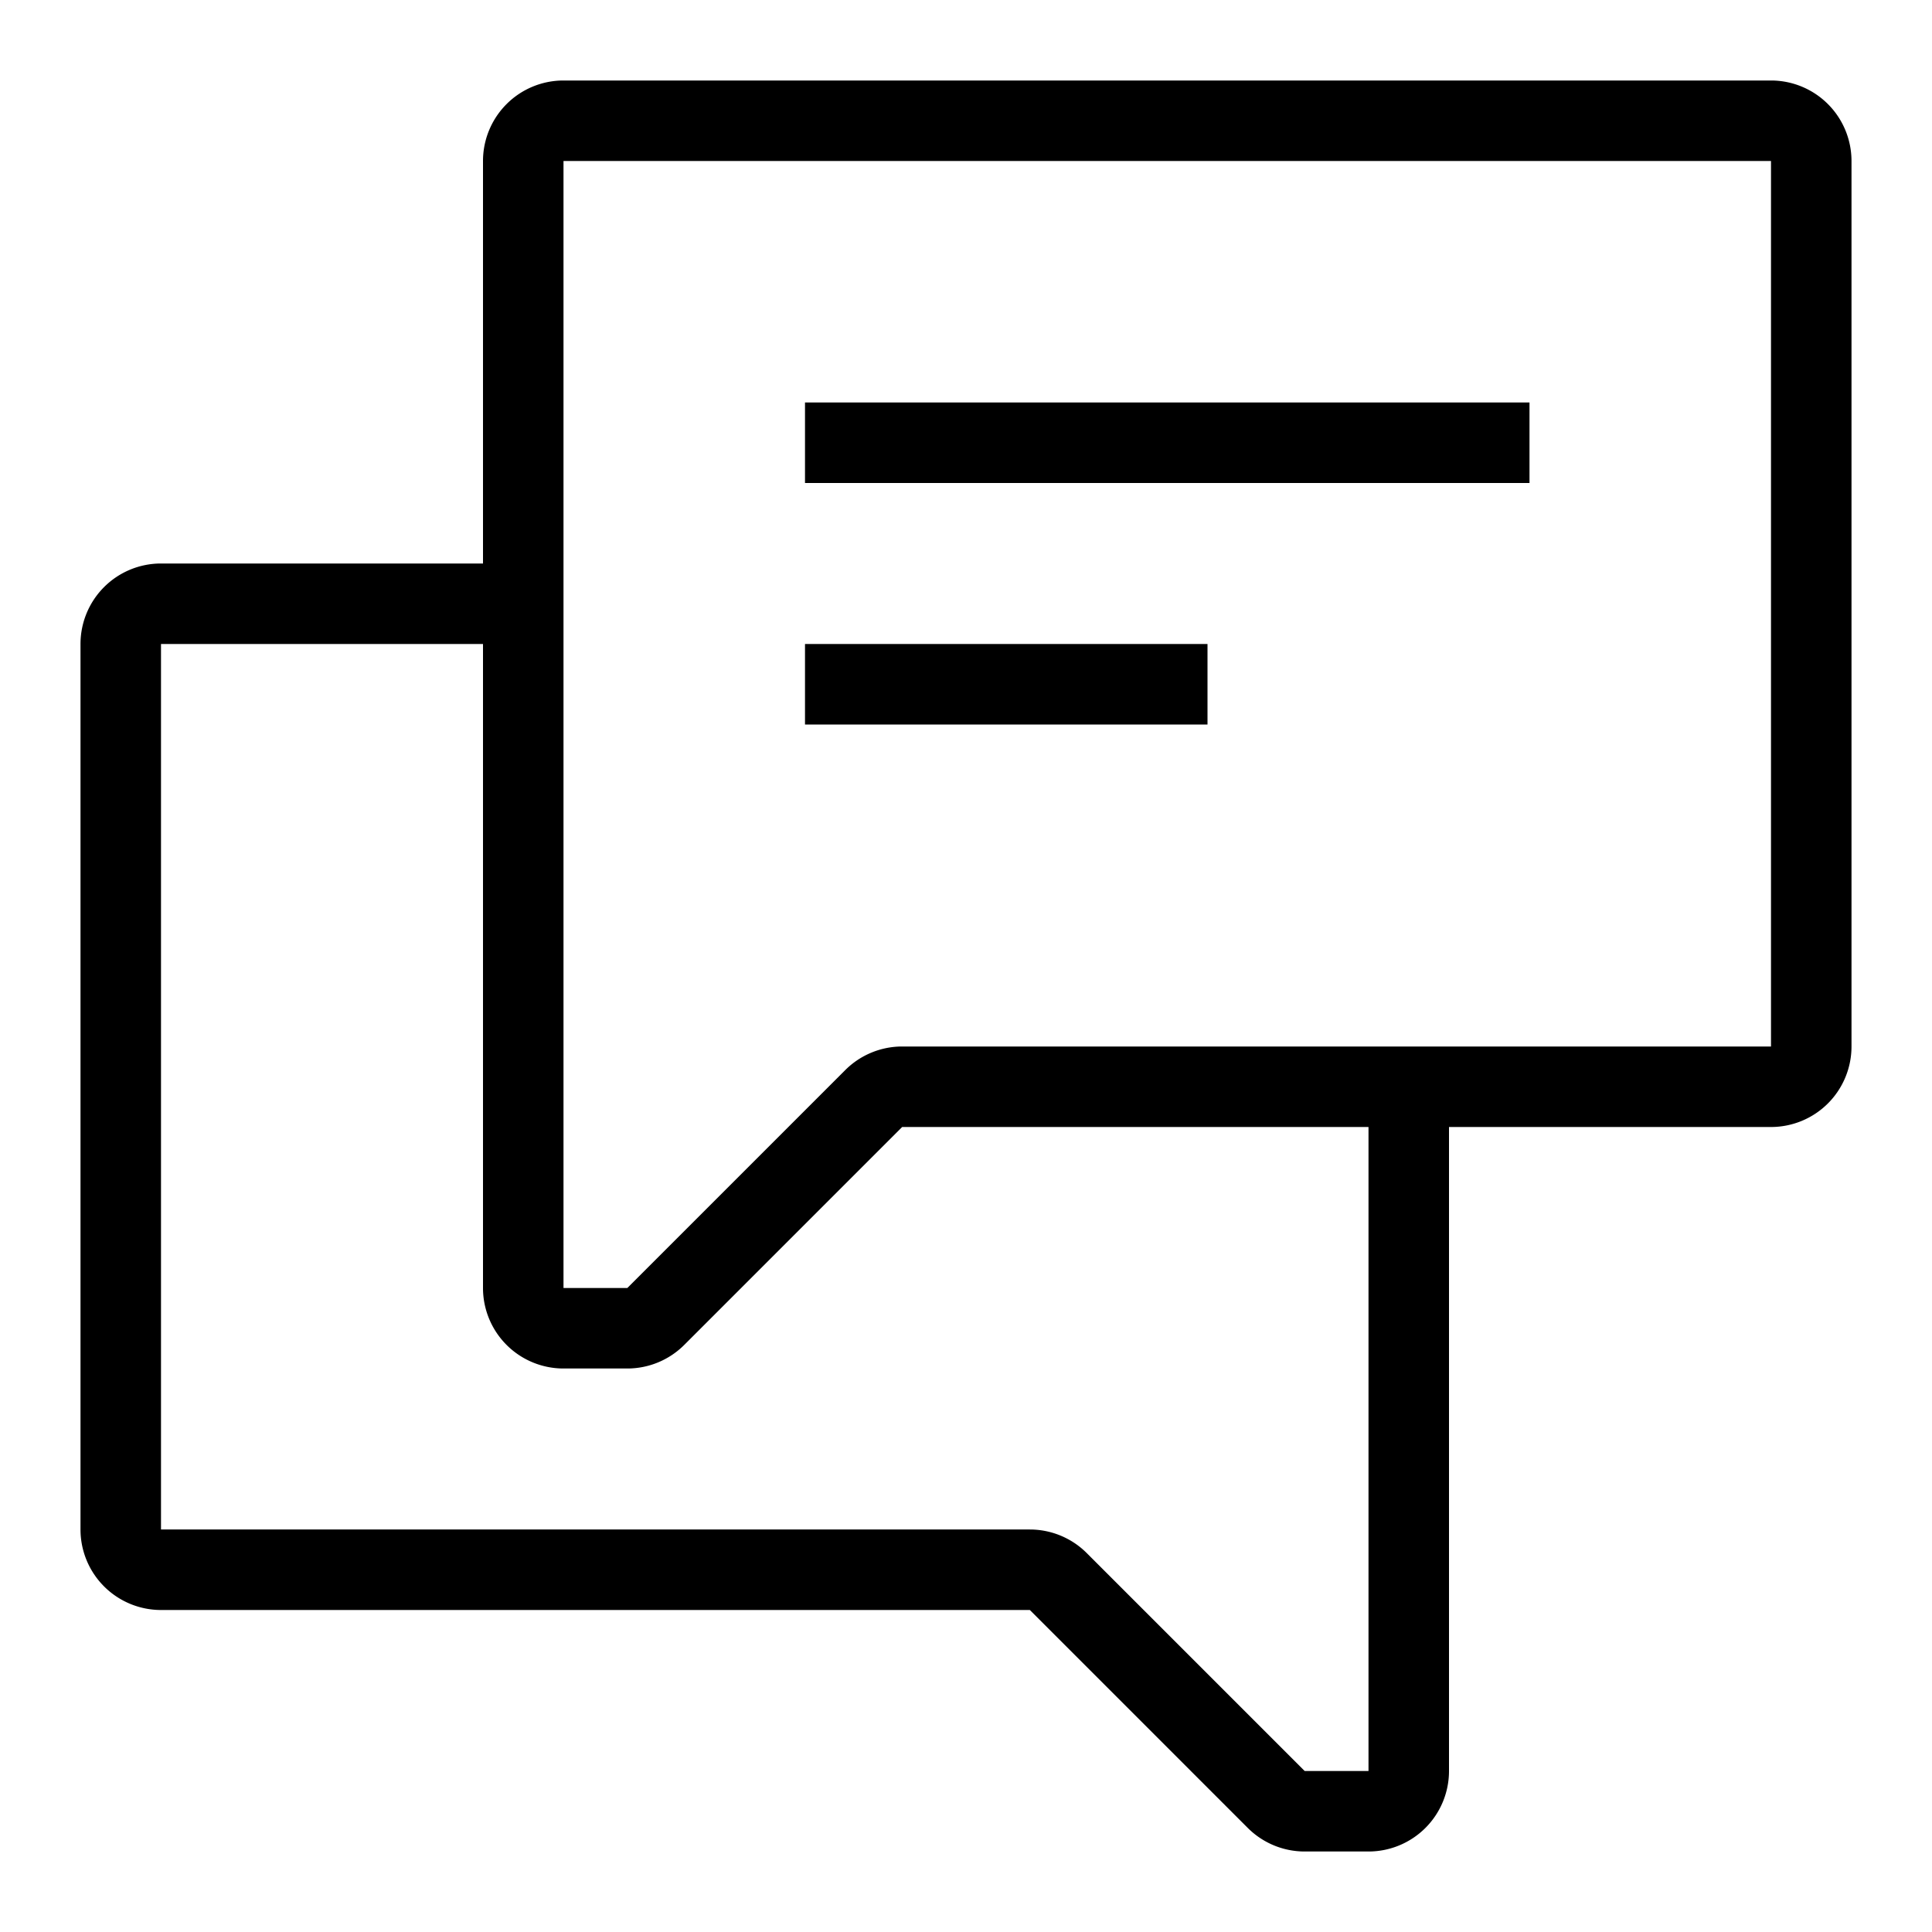 <svg part="icon" id="mi-comments" shape-rendering="geometricPrecision" xmlns="http://www.w3.org/2000/svg" width="24" height="24" viewBox="0 0 24 24"><path d="M6 2a1 1 0 0 1 1-1h15a1 1 0 0 1 1 1v11a1 1 0 0 1-1 1h-4v8a1 1 0 0 1-1 1h-.793a1 1 0 0 1-.707-.293L12.793 20H2a1 1 0 0 1-1-1V8a1 1 0 0 1 1-1h4V2zm0 6H2v11h10.793a1 1 0 0 1 .707.293L16.207 22H17v-8h-5.793L8.5 16.707a1 1 0 0 1-.707.293H7a1 1 0 0 1-1-1V8zm16-6H7v14h.793l2.707-2.707a1 1 0 0 1 .707-.293H22V2zm-3 4h-9V5h9v1zm-4 3h-5V8h5v1z"/></svg>